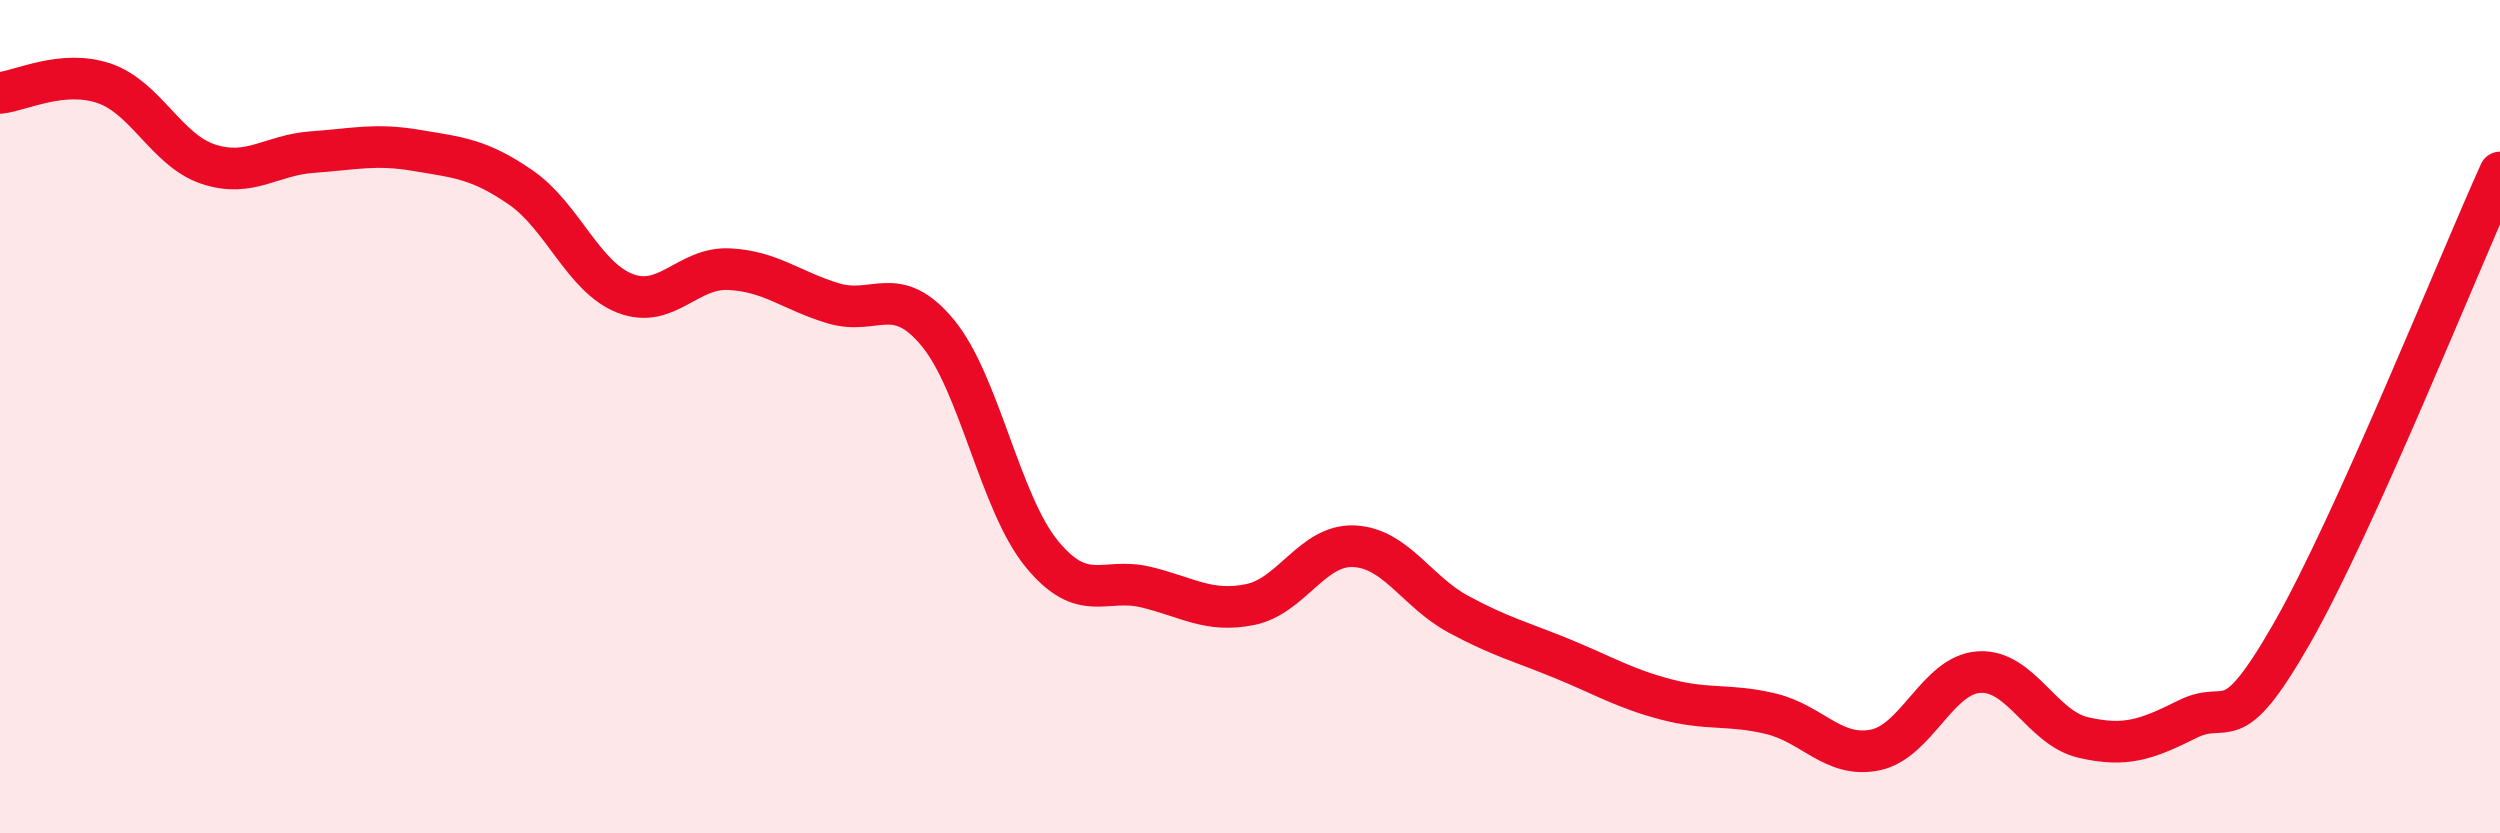 
    <svg width="60" height="20" viewBox="0 0 60 20" xmlns="http://www.w3.org/2000/svg">
      <path
        d="M 0,2.23 C 0.5,2.18 1.5,1.66 2.5,2 C 3.5,2.34 4,3.61 5,3.94 C 6,4.27 6.5,3.72 7.5,3.65 C 8.5,3.58 9,3.44 10,3.61 C 11,3.78 11.5,3.81 12.5,4.5 C 13.5,5.19 14,6.65 15,7.04 C 16,7.43 16.5,6.41 17.5,6.46 C 18.5,6.51 19,6.98 20,7.28 C 21,7.58 21.5,6.78 22.5,7.98 C 23.5,9.18 24,12.07 25,13.29 C 26,14.51 26.5,13.85 27.5,14.09 C 28.5,14.33 29,14.71 30,14.51 C 31,14.31 31.5,13.06 32.5,13.11 C 33.5,13.16 34,14.2 35,14.74 C 36,15.28 36.5,15.4 37.5,15.81 C 38.5,16.22 39,16.53 40,16.79 C 41,17.05 41.5,16.89 42.5,17.13 C 43.5,17.37 44,18.2 45,18 C 46,17.8 46.5,16.19 47.5,16.13 C 48.5,16.07 49,17.47 50,17.7 C 51,17.93 51.5,17.76 52.5,17.26 C 53.5,16.76 53.5,17.83 55,15.21 C 56.5,12.59 59,6.35 60,4.14L60 20L0 20Z"
        fill="#EB0A25"
        opacity="0.1"
        stroke-linecap="round"
        stroke-linejoin="round"
      />
      <path
        d="M 0,2.23 C 0.5,2.18 1.5,1.66 2.5,2 C 3.5,2.34 4,3.61 5,3.94 C 6,4.27 6.5,3.72 7.5,3.65 C 8.5,3.58 9,3.44 10,3.61 C 11,3.78 11.5,3.81 12.5,4.5 C 13.5,5.19 14,6.65 15,7.04 C 16,7.43 16.5,6.41 17.5,6.46 C 18.5,6.51 19,6.98 20,7.28 C 21,7.58 21.5,6.78 22.5,7.98 C 23.5,9.18 24,12.07 25,13.29 C 26,14.51 26.5,13.85 27.5,14.09 C 28.5,14.33 29,14.71 30,14.51 C 31,14.31 31.5,13.06 32.5,13.11 C 33.5,13.16 34,14.2 35,14.74 C 36,15.28 36.5,15.4 37.5,15.81 C 38.5,16.22 39,16.53 40,16.79 C 41,17.05 41.5,16.89 42.5,17.13 C 43.5,17.37 44,18.2 45,18 C 46,17.8 46.5,16.19 47.5,16.13 C 48.5,16.07 49,17.47 50,17.7 C 51,17.93 51.5,17.76 52.5,17.26 C 53.5,16.76 53.5,17.83 55,15.21 C 56.5,12.59 59,6.35 60,4.14"
        stroke="#EB0A25"
        stroke-width="1"
        fill="none"
        stroke-linecap="round"
        stroke-linejoin="round"
      />
    </svg>
  